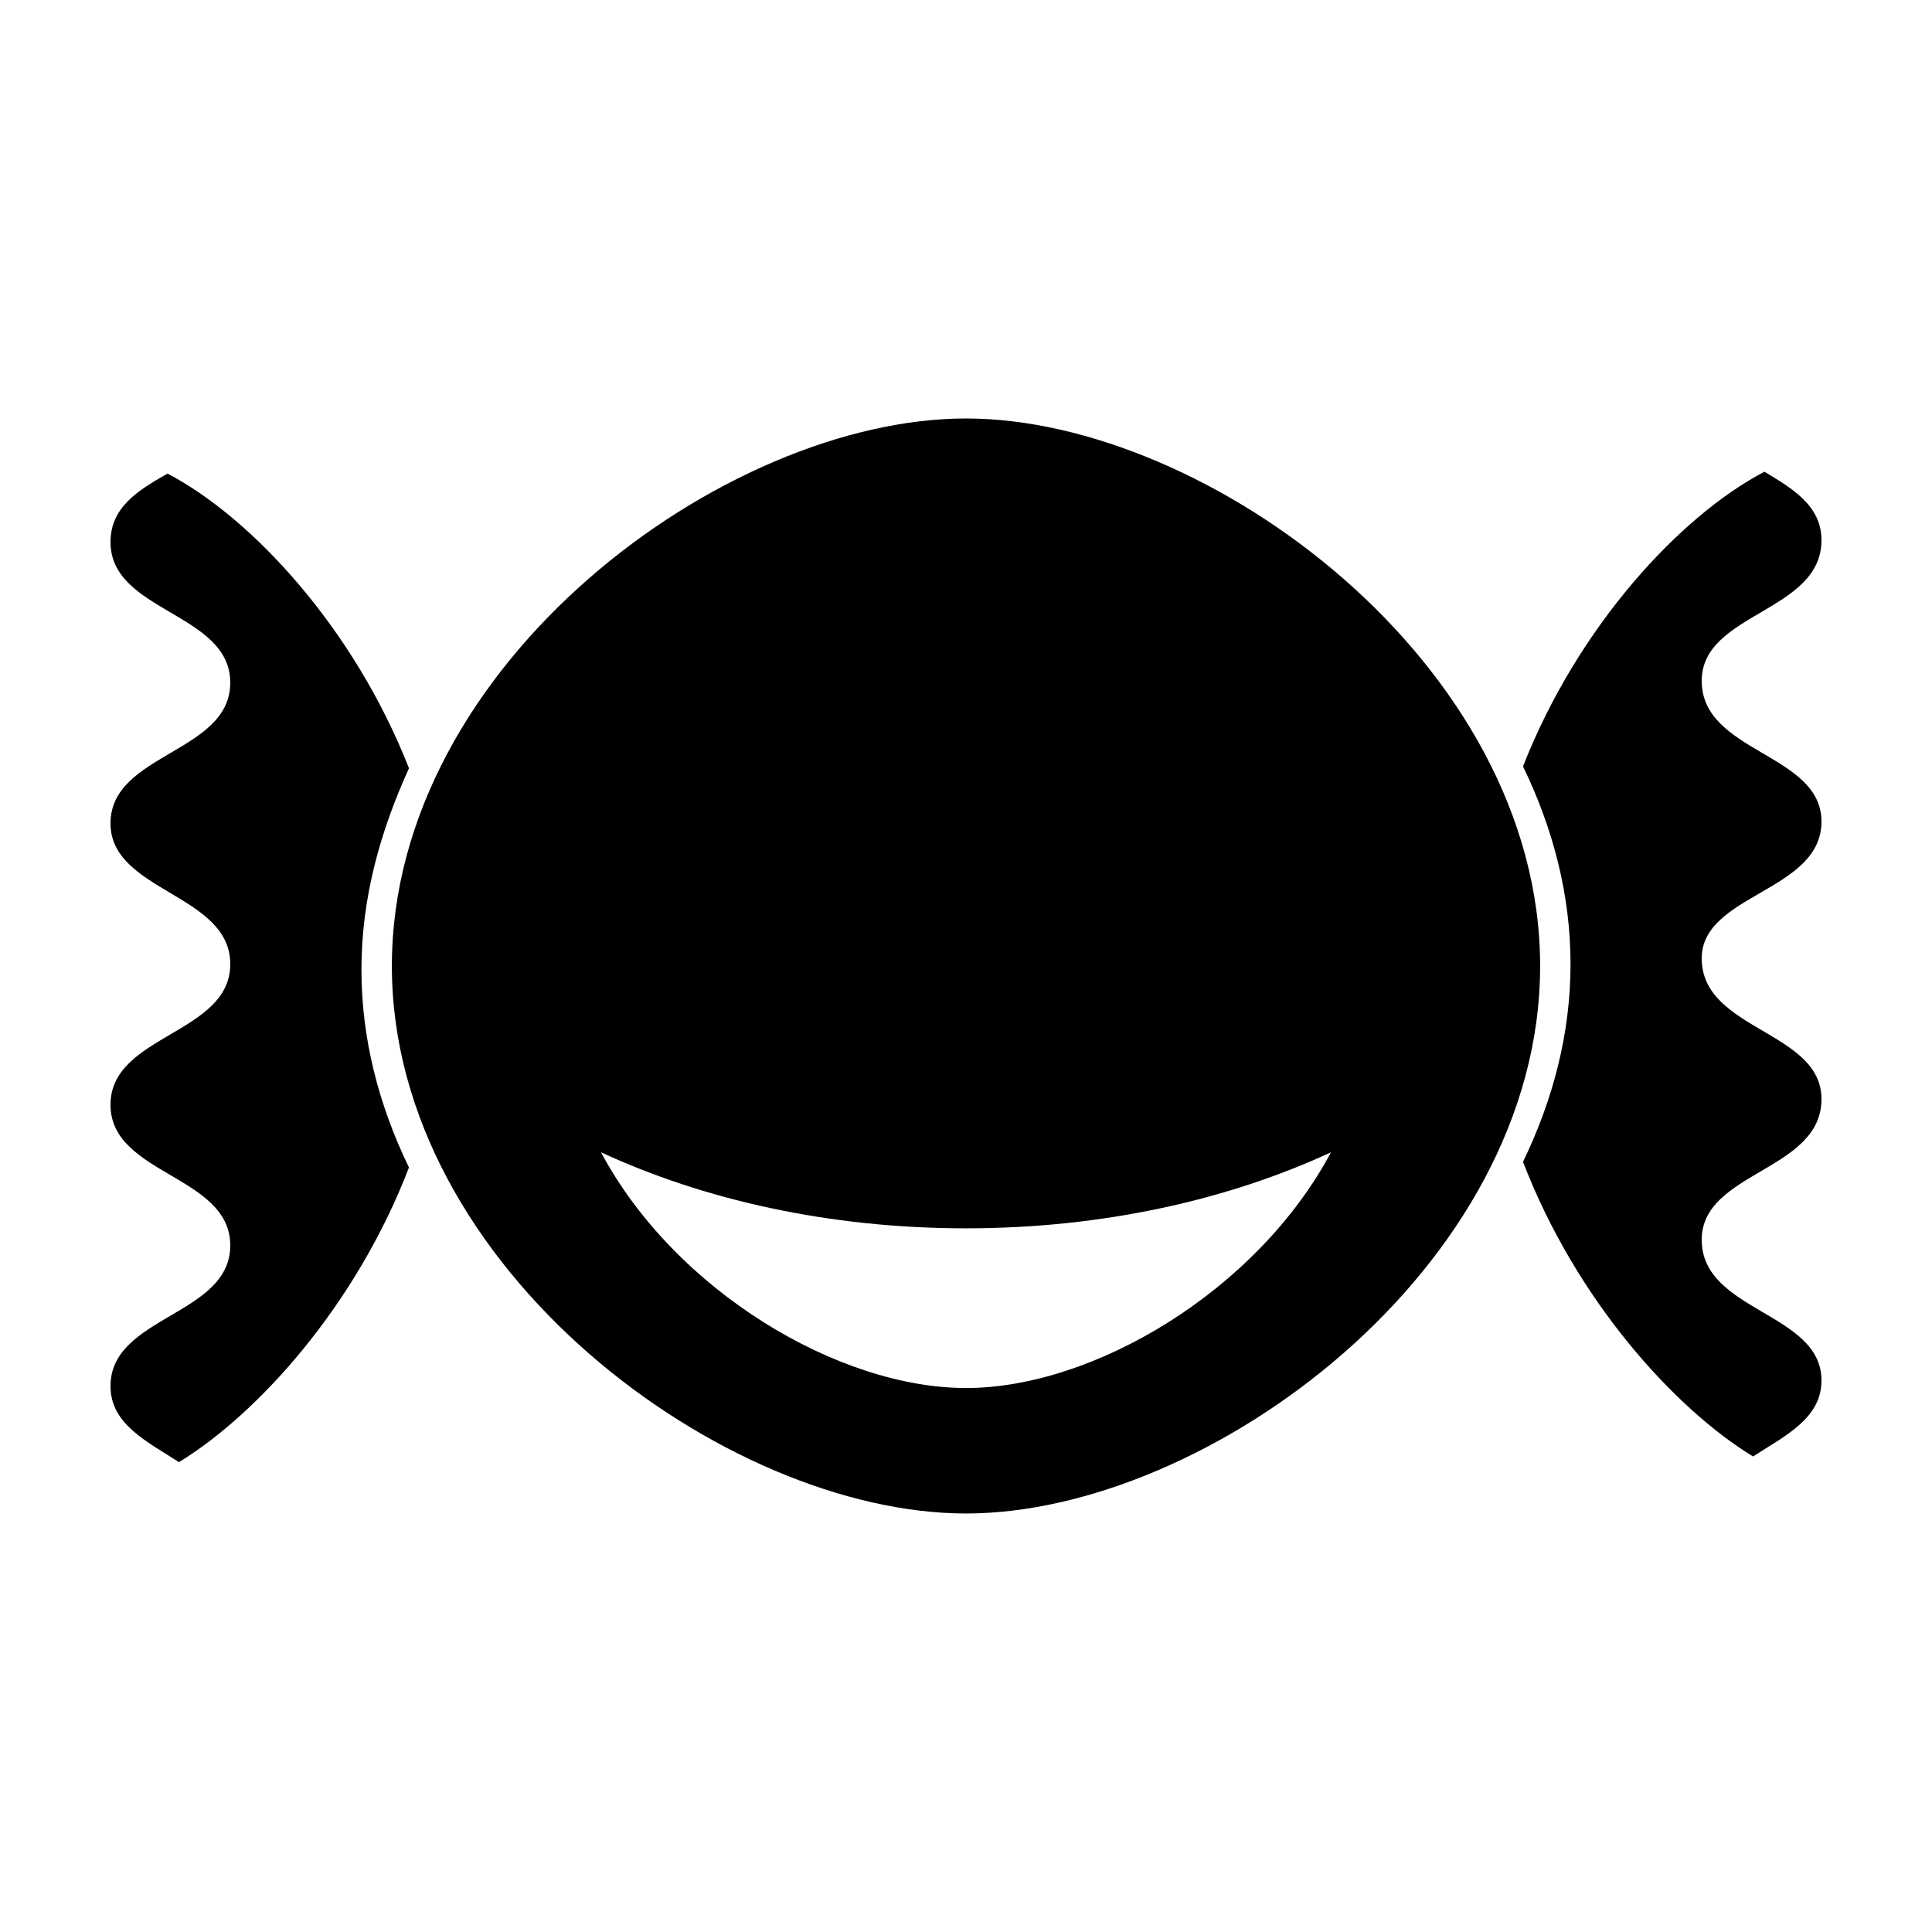 <?xml version="1.0" encoding="UTF-8"?>
<!-- Uploaded to: ICON Repo, www.svgrepo.com, Generator: ICON Repo Mixer Tools -->
<svg fill="#000000" width="800px" height="800px" version="1.1" viewBox="144 144 512 512" xmlns="http://www.w3.org/2000/svg">
 <g>
  <path d="m400 254.9c-63.984 0-152.15 64.992-152.15 145.1s88.168 145.09 152.15 145.09 152.15-64.992 152.15-145.1c-0.004-80.102-88.172-145.09-152.15-145.09zm0 256.94c-33.754 0-77.082-25.695-96.73-62.473 27.207 12.594 60.457 20.152 96.73 20.152s69.527-7.559 96.73-20.152c-19.648 36.777-62.977 62.473-96.73 62.473z"/>
  <path d="m626.71 361.71c0-18.137-31.738-18.137-31.738-37.281 0-18.137 31.738-18.137 31.738-37.281 0-9.07-7.559-13.602-15.113-18.137-22.168 11.586-49.375 40.809-63.984 78.09 8.062 16.625 12.594 34.258 12.594 52.395 0 18.137-4.535 35.77-12.594 52.395 14.105 36.777 40.305 65.496 60.961 78.09 8.566-5.543 18.137-10.078 18.137-20.152 0-18.137-31.738-18.137-31.738-37.281 0-18.137 31.738-18.137 31.738-37.281 0-18.137-31.738-18.137-31.738-37.281 0-17.129 31.738-17.633 31.738-36.273z"/>
  <path d="m252.38 347.6c-14.609-37.281-41.816-66.504-63.984-78.09-8.062 4.535-15.113 9.07-15.113 18.137 0 18.641 31.738 18.641 31.738 37.281 0 18.641-31.738 18.641-31.738 37.281 0 18.137 31.738 18.641 31.738 37.281 0 18.641-31.738 18.641-31.738 37.281 0 18.641 31.738 18.641 31.738 37.281 0 18.641-31.738 18.641-31.738 37.281 0 10.078 9.574 14.609 18.137 20.152 20.656-12.594 46.855-41.312 60.961-78.09-8.062-16.625-12.594-34.258-12.594-52.395-0.004-19.141 5.035-36.777 12.594-53.402z"/>
 </g>
</svg>